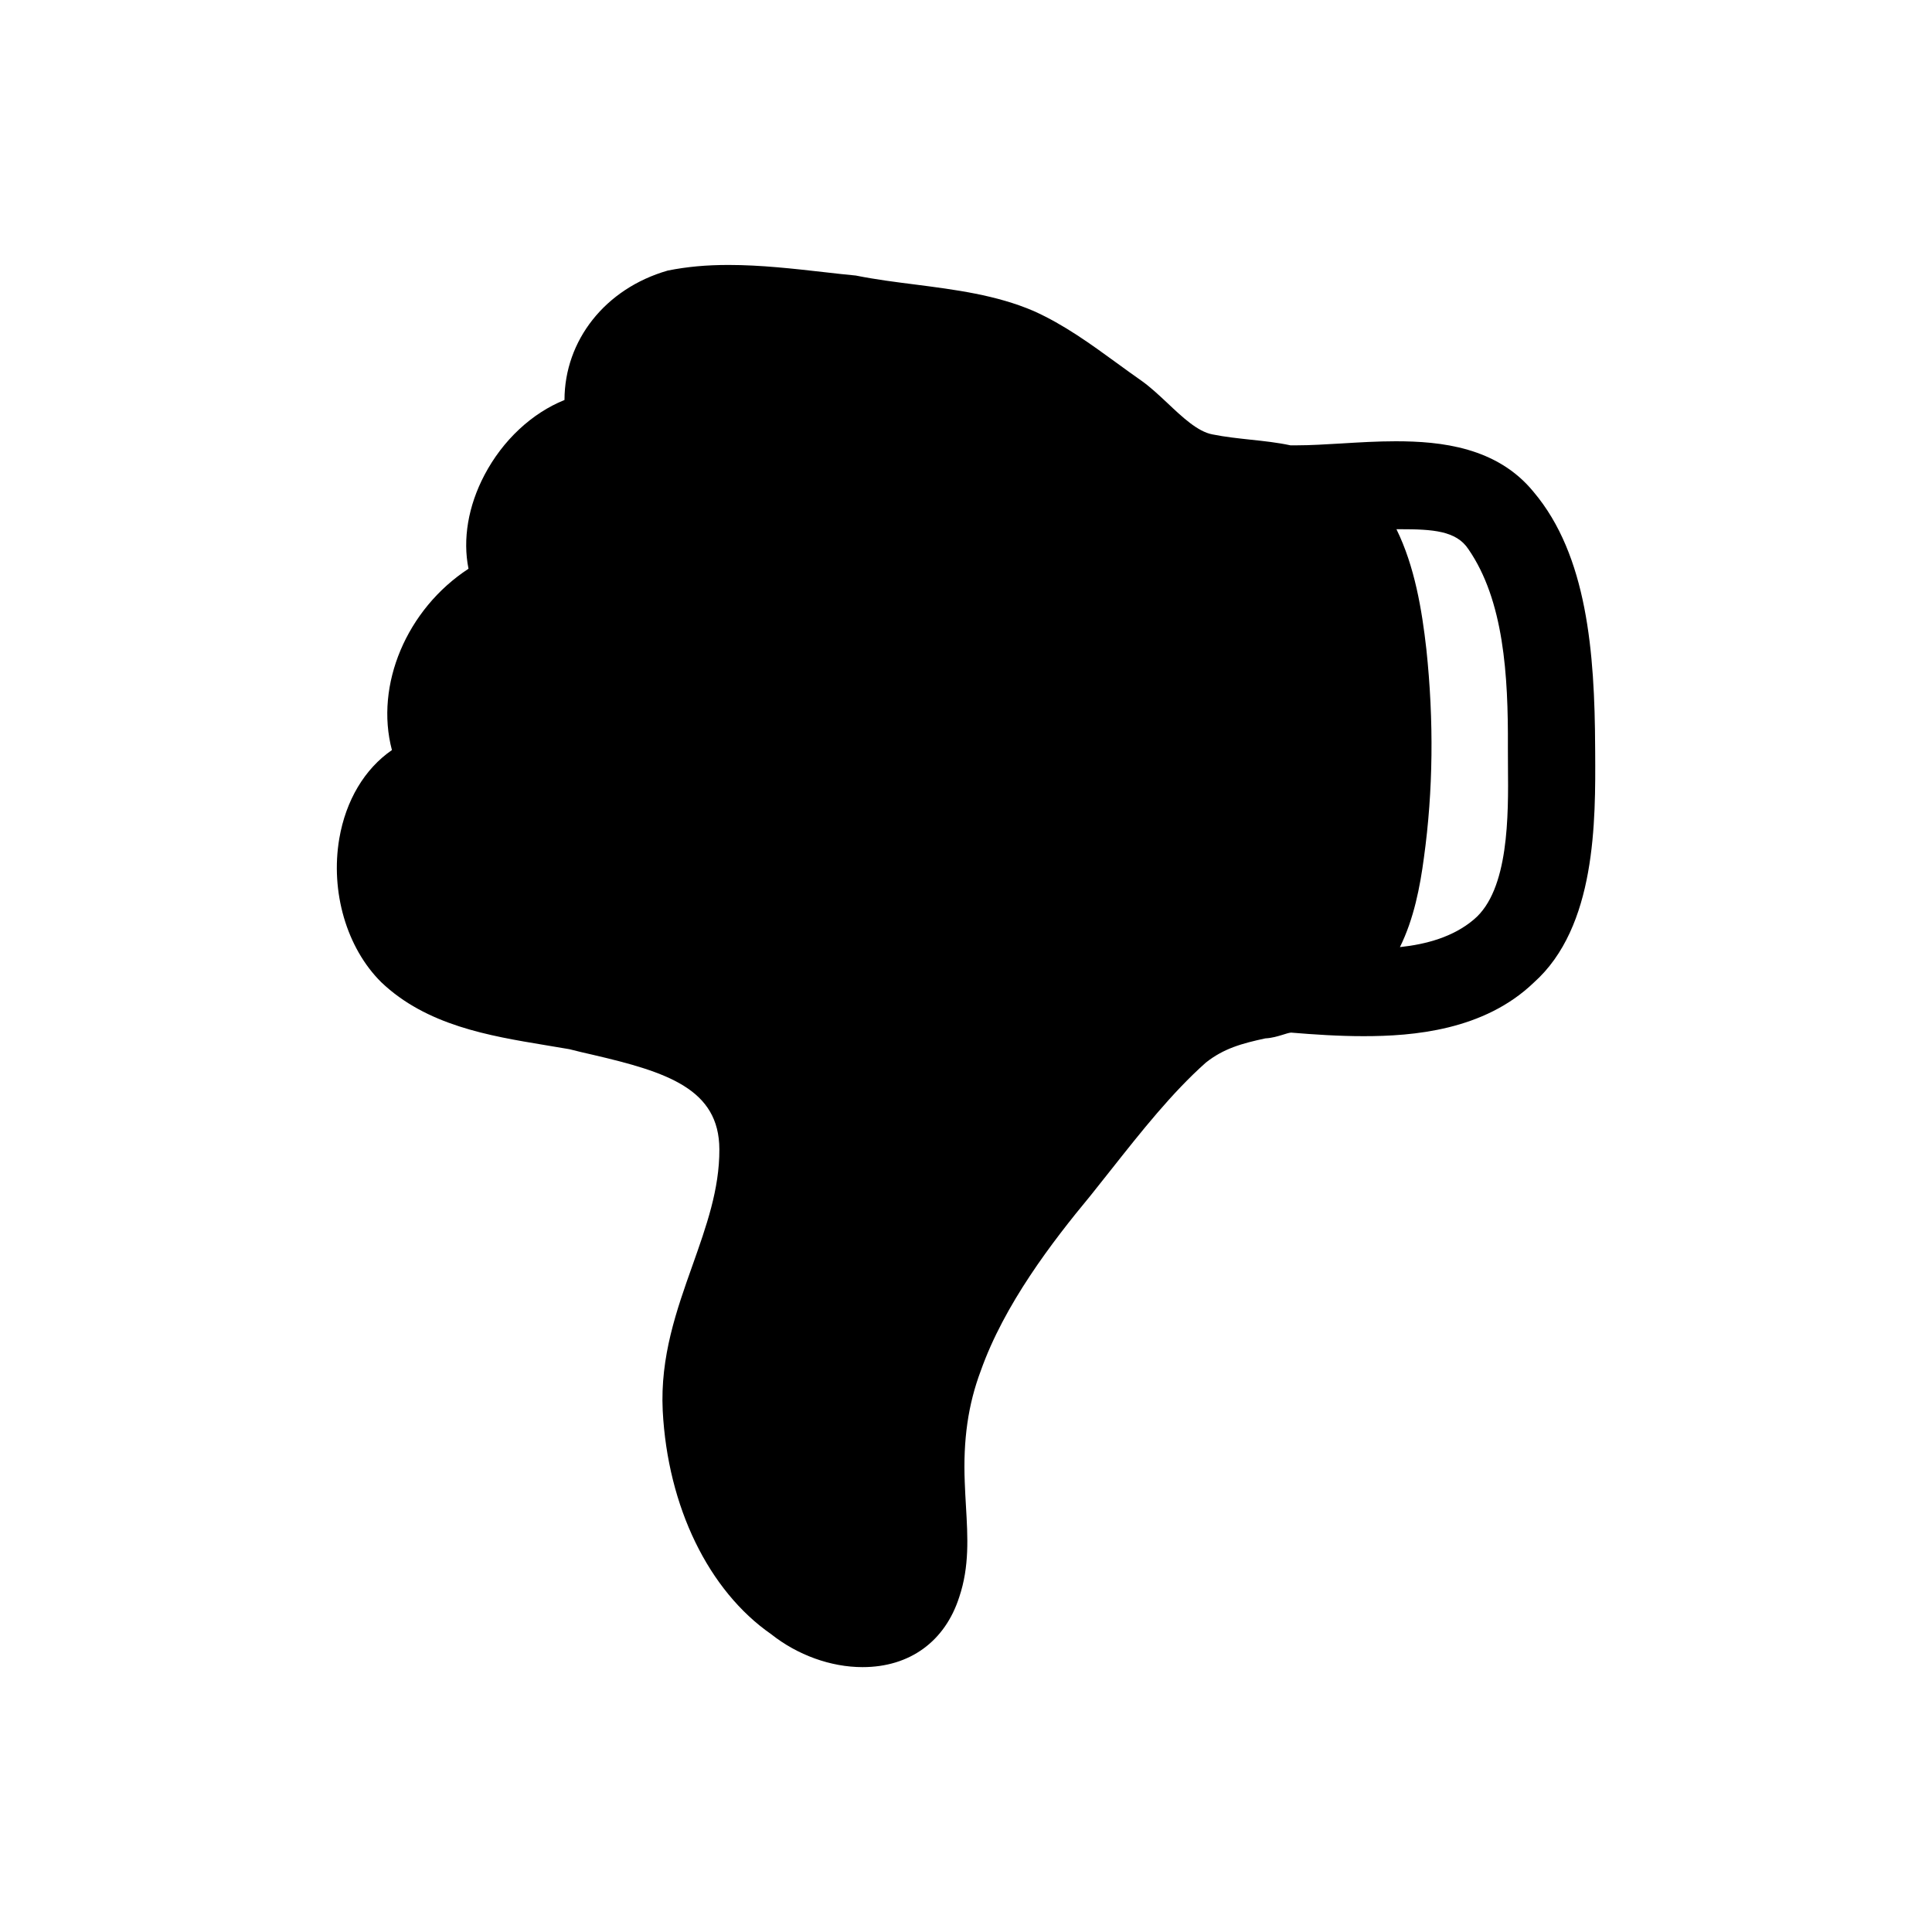 <?xml version="1.0" encoding="utf-8"?>
<!-- Generator: Adobe Illustrator 16.0.4, SVG Export Plug-In . SVG Version: 6.00 Build 0)  -->
<!DOCTYPE svg PUBLIC "-//W3C//DTD SVG 1.1//EN" "http://www.w3.org/Graphics/SVG/1.1/DTD/svg11.dtd">
<svg version="1.1" id="Layer_1" xmlns="http://www.w3.org/2000/svg" xmlns:xlink="http://www.w3.org/1999/xlink" x="0px" y="0px"
	 width="50px" height="50px" viewBox="0 0 50 50" enable-background="new 0 0 50 50" xml:space="preserve">
<path d="M41.283,19.449l-0.001-0.105c-0.01-2.465-0.209-4.973-1.59-6.61c-0.947-1.164-2.406-1.314-3.572-1.314
	c-0.475,0-0.951,0.029-1.41,0.057c-0.404,0.023-0.793,0.048-1.148,0.048h-0.166c-0.336-0.072-0.678-0.109-1.03-0.146
	c-0.317-0.035-0.646-0.068-0.99-0.137c-0.381-0.072-0.778-0.447-1.164-0.812c-0.226-0.211-0.442-0.414-0.666-0.573
	c-0.213-0.148-0.428-0.306-0.646-0.464c-0.67-0.487-1.36-0.991-2.149-1.344c-0.965-0.416-2.036-0.553-3.07-0.686
	c-0.504-0.064-1.007-0.127-1.533-0.232c-0.262-0.024-0.53-0.055-0.803-0.086c-0.813-0.092-1.654-0.188-2.492-0.188
	c-0.57,0-1.07,0.045-1.571,0.145c-1.62,0.465-2.671,1.807-2.673,3.35c-0.842,0.339-1.596,1.039-2.07,1.939
	c-0.424,0.805-0.568,1.666-0.414,2.428c-1.602,1.047-2.428,3.01-1.982,4.693c-0.705,0.486-1.192,1.299-1.362,2.289
	c-0.234,1.373,0.188,2.83,1.086,3.719c1.17,1.117,2.797,1.388,4.231,1.626c0.227,0.039,0.449,0.076,0.637,0.107
	c0.195,0.051,0.4,0.098,0.611,0.146c1.912,0.445,3.268,0.881,3.271,2.447c0.004,1.033-0.337,1.988-0.695,3
	c-0.412,1.16-0.839,2.361-0.771,3.762c0.129,2.49,1.188,4.66,2.807,5.785c0.682,0.541,1.544,0.852,2.365,0.852
	c1.221,0,2.134-0.664,2.503-1.816c0.264-0.787,0.22-1.545,0.173-2.348c-0.012-0.199-0.023-0.402-0.031-0.615
	c-0.045-1.102,0.086-2.016,0.414-2.889c0.608-1.715,1.836-3.324,2.844-4.539l0.543-0.684c0.767-0.969,1.558-1.971,2.438-2.754
	c0.463-0.367,0.935-0.496,1.541-0.627c0.17-0.008,0.321-0.055,0.444-0.092c0.08-0.025,0.17-0.055,0.222-0.057
	c0.591,0.049,1.223,0.092,1.877,0.092c0,0,0,0,0.001,0c1.271,0,3.113-0.146,4.404-1.388C41.31,23.988,41.294,21.255,41.283,19.449z
	 M38.144,23.796c-0.533,0.453-1.232,0.642-1.914,0.715c0.362-0.733,0.521-1.561,0.621-2.315c0.239-1.726,0.26-3.539,0.063-5.396
	c-0.115-1.018-0.301-2.141-0.774-3.104h0.092c0.84,0,1.457,0.037,1.771,0.518c0.913,1.324,1.032,3.248,1.021,5.131l0.002,0.482
	C39.038,21.101,39.054,23.033,38.144,23.796z"/>
</svg>

